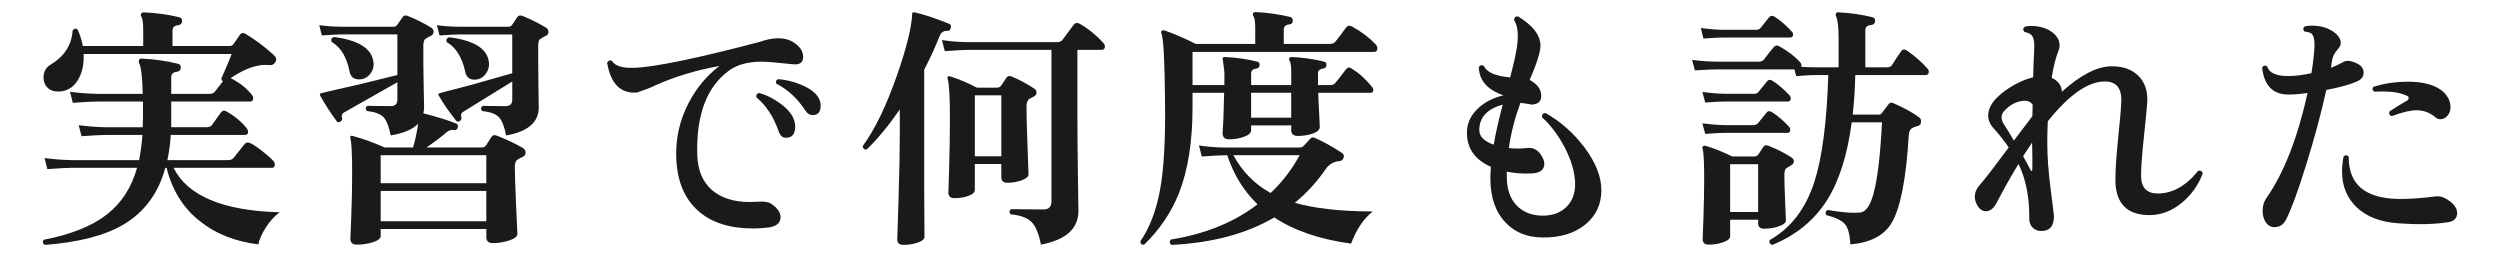 <?xml version="1.0" encoding="UTF-8"?>
<svg id="_レイヤー_2" xmlns="http://www.w3.org/2000/svg" version="1.1" viewBox="0 0 175.104 18">
  <!-- Generator: Adobe Illustrator 29.3.1, SVG Export Plug-In . SVG Version: 2.1.0 Build 151)  -->
  <defs>
    <style>
      .st0 {
        fill: #1a1a1a;
      }
    </style>
  </defs>
  <g id="_レイヤー_1-2">
    <path class="st0" d="M19.59,14.868c-.36.264-.682.615-.963,1.053-.282.438-.459.837-.531,1.197-1.632-.204-2.994-.744-4.086-1.62-1.177-.924-1.956-2.172-2.34-3.744h-.09c-.492,1.8-1.482,3.132-2.971,3.996-1.296.756-3.12,1.224-5.472,1.404-.156-.108-.18-.229-.072-.36,1.908-.372,3.378-.96,4.41-1.764,1.032-.805,1.74-1.896,2.124-3.276h-4.571c-.288,0-.857.03-1.71.09l-.198-.773c.637.084,1.272.132,1.908.144h4.716c.108-.54.187-1.128.234-1.764h-2.556c-.301,0-.87.029-1.71.09l-.198-.774c.636.084,1.266.133,1.89.145h2.592c.013-.264.019-.517.019-.756v-1.045h-3.204c-.288,0-.858.03-1.71.091l-.198-.774c.636.084,1.272.132,1.908.145h3.186c-.023-1.141-.107-1.86-.252-2.16-.035-.084-.035-.156,0-.217.024-.071.084-.102.181-.09.876.036,1.722.156,2.538.36.155.036.222.132.197.288-.012.156-.096.246-.252.27-.275.024-.414.15-.414.378v1.171h2.683c.168,0,.294-.055.378-.162.012-.012.198-.252.558-.721-.071-.048-.107-.113-.107-.197.348-.78.588-1.351.72-1.71H5.856c.036.731-.102,1.347-.414,1.845s-.744.759-1.296.783c-.36.012-.633-.078-.819-.271-.186-.191-.278-.426-.278-.702,0-.396.149-.689.45-.882.995-.588,1.523-1.392,1.584-2.412.107-.155.228-.18.359-.071.168.384.288.768.36,1.151h4.229v-1.116c0-.479-.042-.792-.126-.936-.048-.072-.054-.145-.018-.216.036-.061.102-.09.198-.09.936.048,1.758.161,2.466.342.144.024.21.12.198.288-.013.156-.103.246-.271.27-.264.024-.396.15-.396.378v1.08h3.978c.132,0,.228-.042.288-.126l.432-.63c.108-.168.252-.198.433-.09.756.468,1.416.966,1.979,1.494.168.156.198.317.09.485-.107.169-.27.234-.485.198-.276-.023-.528-.006-.756.054-.54.097-1.17.385-1.891.864.612.3,1.11.69,1.494,1.17.06.084.09.162.09.234,0,.156-.071.233-.216.233h-5.526v1.801h2.467c.18,0,.306-.048.378-.145.168-.239.378-.533.63-.882.107-.144.246-.168.414-.072.563.324,1.031.715,1.403,1.17.061.085.091.169.091.252,0,.145-.072.217-.217.217h-5.201c-.036.624-.114,1.212-.234,1.764h4.266c.168,0,.294-.054.378-.162.217-.264.469-.582.757-.954.107-.132.245-.155.413-.072.204.097.489.288.855.576s.621.517.765.685c.061.071.091.149.091.233,0,.156-.066.234-.198.234h-6.895c.984,1.968,3.462,3.006,7.435,3.114h0Z"/>
    <path class="st0" d="M36.654,10.385c.108.084.162.187.162.306,0,.145-.084.252-.252.324s-.282.133-.342.181c-.108.084-.162.252-.162.504,0,.492.029,1.392.09,2.699.06,1.309.09,1.969.09,1.98,0,.18-.187.333-.558.459-.372.126-.763.189-1.17.189-.301,0-.45-.139-.45-.414v-.576h-7.398v.485c0,.181-.18.327-.54.441-.359.114-.737.171-1.134.171-.3,0-.45-.138-.45-.414,0,.061.021-.456.063-1.548s.062-2.088.062-2.988c0-1.415-.042-2.25-.126-2.502-.023-.06-.018-.107.019-.144s.084-.042.144-.019c.744.204,1.494.475,2.25.811h1.98c.144-.48.264-1.038.359-1.674-.359.396-1.002.672-1.926.828-.12-.624-.288-1.051-.504-1.278s-.606-.372-1.17-.433c-.108-.144-.097-.264.036-.359.647.012,1.193.018,1.638.018.312,0,.468-.149.468-.45v-1.224c-.996.564-2.244,1.272-3.743,2.124-.145.084-.187.216-.127.396.024.096-.012.174-.107.233-.12.072-.21.066-.271-.018-.468-.636-.852-1.23-1.151-1.782-.036-.06-.042-.108-.019-.144,0-.024.223-.084.666-.181,1.524-.336,3.108-.714,4.752-1.134v-2.841h-3.905c-.24,0-.702.023-1.387.071l-.18-.72c.528.072,1.044.108,1.548.108h3.672c.108,0,.192-.048.252-.145.168-.239.291-.417.369-.53.078-.114.195-.142.352-.081.6.24,1.151.516,1.655.827.108.072.162.169.162.288,0,.133-.071.229-.216.288-.096.036-.228.114-.396.234-.072.096-.108.24-.108.432v1.261c0,.432.009,1.028.027,1.791.018.762.026,1.19.026,1.286,0,.133-.018.271-.054.414,1.02.265,1.788.504,2.304.721.108.048.145.138.108.27-.037.132-.108.192-.216.18-.216-.035-.408.019-.576.162-.324.288-.792.643-1.404,1.062h3.87c.132,0,.234-.048.306-.145l.378-.594c.084-.132.21-.162.379-.09.731.288,1.35.582,1.854.882v.002ZM26.16,4.374c.036.312-.048.588-.252.828s-.456.359-.756.359c-.372,0-.594-.18-.666-.54-.192-1.008-.612-1.703-1.26-2.088-.061-.18-.007-.294.162-.342,1.752.229,2.676.822,2.771,1.782h.001ZM34.062,12.833v-1.962h-7.398v1.962h7.398ZM34.062,15.498v-2.124h-7.398v2.124h7.398ZM38.255,1.944c.108.072.162.169.162.288,0,.133-.062.226-.188.279s-.273.142-.441.261c-.06.084-.09.223-.09.414v1.261c0,.432.006,1.028.019,1.791.012.762.018,1.19.018,1.286,0,1.044-.763,1.698-2.286,1.963-.12-.624-.288-1.051-.504-1.278s-.606-.372-1.17-.433c-.12-.144-.108-.264.036-.359.647.012,1.176.018,1.584.018.324,0,.485-.149.485-.45v-1.277c-.924.576-2.069,1.284-3.438,2.124-.145.084-.187.21-.126.378.023.096-.006.18-.09.252-.108.084-.204.078-.288-.019-.492-.623-.895-1.205-1.206-1.745-.036-.048-.042-.091-.019-.126,0-.024.192-.084.576-.181,1.116-.275,2.646-.695,4.59-1.26v-2.719h-3.708c-.228,0-.689.023-1.386.071l-.18-.72c.527.072,1.044.108,1.548.108h3.456c.12,0,.21-.048.27-.145.156-.239.273-.417.352-.53.078-.114.201-.142.369-.081.588.24,1.14.516,1.655.827v.002ZM34.242,4.355c.036.312-.045.595-.243.847-.197.252-.453.378-.765.378-.36,0-.576-.187-.648-.559-.228-1.02-.66-1.71-1.296-2.069-.06-.168-.006-.282.162-.343,1.752.217,2.683.799,2.79,1.746Z"/>
    <path class="st0" d="M55.518,4.5c-1.116-.12-1.837-.18-2.16-.18-.973,0-1.74.21-2.305.63-1.56,1.14-2.298,3.113-2.214,5.922.036,1.056.375,1.866,1.018,2.43.642.564,1.526.846,2.654.846.181,0,.366-.006.559-.018.42-.036.726.006.918.126.456.3.684.618.684.954,0,.432-.324.678-.972.738-.324.035-.643.054-.954.054-1.632,0-2.91-.408-3.834-1.224-.996-.876-1.512-2.154-1.548-3.835-.036-1.296.252-2.537.864-3.726.552-1.056,1.271-1.92,2.159-2.592-1.584.276-3.077.726-4.481,1.35-.312.156-.738.324-1.278.504-1.151.097-1.854-.6-2.105-2.088.083-.155.197-.198.342-.126.204.349.714.511,1.53.486,1.451-.048,4.392-.654,8.819-1.818.468-.168.9-.252,1.296-.252.384,0,.714.078.99.234.504.3.756.654.756,1.062s-.246.582-.737.522h0ZM55.626,8.442c.048.145.072.282.072.414,0,.528-.216.792-.648.792-.24,0-.408-.144-.504-.432-.359-1.032-.882-1.83-1.565-2.394-.036-.181.029-.282.197-.307.528.145,1.038.402,1.53.774s.798.756.918,1.151v.002ZM57.282,6.767c.132.192.198.402.198.63,0,.444-.187.666-.559.666-.204,0-.372-.102-.504-.306-.552-.852-1.23-1.481-2.034-1.89-.071-.156-.029-.264.126-.324.517.036,1.038.162,1.566.378.588.24.99.521,1.206.846h0Z"/>
    <path class="st0" d="M66.588,1.962c-.024.144-.097.21-.216.198-.276-.012-.462.107-.559.359-.3.769-.66,1.555-1.08,2.358v8.388c.013,2.244.019,3.349.019,3.312,0,.168-.156.306-.468.414-.312.107-.648.162-1.009.162-.287,0-.432-.133-.432-.396,0,.132.03-.783.09-2.745.061-1.962.09-3.482.09-4.562v-1.782c-.779,1.128-1.554,2.064-2.321,2.808-.181.013-.271-.071-.271-.252.853-1.164,1.65-2.813,2.395-4.95.672-1.919,1.025-3.348,1.062-4.283,0-.108.061-.15.18-.126.708.168,1.519.438,2.431.81.096.036.126.132.09.288h-.001ZM77.281,3.006c.071.072.107.156.107.252,0,.156-.078.234-.233.234h-1.692v4.302c0,1.332.012,2.841.036,4.527.023,1.686.036,2.505.036,2.457,0,1.235-.876,2.021-2.628,2.357-.145-.768-.366-1.299-.666-1.593-.301-.294-.786-.471-1.458-.531-.108-.144-.097-.264.035-.36.937.013,1.692.019,2.269.019.372,0,.558-.186.558-.558V3.491h-5.76c-.3,0-.87.029-1.71.09l-.198-.774c.636.097,1.272.145,1.908.145h6.156c.168,0,.294-.055.378-.162l.773-1.044c.12-.156.271-.181.45-.072.588.336,1.134.78,1.639,1.332h0ZM72.42,6.192c.12.072.18.169.18.288,0,.12-.057.21-.171.271-.114.06-.219.114-.314.162-.145.096-.217.282-.217.558,0,.54.024,1.474.072,2.799.048,1.326.072,1.972.072,1.936,0,.168-.168.312-.504.432-.288.108-.612.162-.973.162-.287,0-.432-.132-.432-.396v-.918h-1.854v1.818c0,.168-.147.306-.441.414s-.621.162-.981.162c-.287,0-.432-.132-.432-.396,0,.097.019-.474.054-1.71.036-1.235.055-2.394.055-3.474,0-1.536-.055-2.466-.162-2.79-.024-.06-.016-.108.026-.144.042-.036.093-.042.153-.019.6.192,1.224.456,1.872.792h1.422c.12,0,.219-.057.297-.171s.195-.291.352-.531c.096-.119.222-.144.378-.071.479.191.996.468,1.548.827h0ZM70.134,10.943v-4.266h-1.854v4.266h1.854Z"/>
    <path class="st0" d="M96.379,3.132c.06.072.09.156.09.252,0,.168-.072.252-.216.252h-12.727v2.322h2.232v-.9c0-.036-.021-.207-.063-.513s-.062-.465-.062-.478c.036-.06.096-.083.18-.071.804.036,1.554.144,2.25.324.12.023.174.107.162.252-.012.132-.09.21-.234.233-.24.024-.359.139-.359.342v.811h2.808v-.882c0-.42-.036-.69-.107-.811-.049-.072-.055-.138-.019-.198s.096-.083.18-.071c.805.036,1.555.144,2.25.324.12.023.174.107.162.252-.012.132-.09.21-.233.233-.24.024-.36.139-.36.342v.811h.882c.145,0,.258-.054.342-.162.048-.048.294-.36.738-.937.108-.144.234-.167.378-.071.54.336,1.021.768,1.44,1.296.084.084.113.174.09.27-.024.097-.084.145-.18.145h-3.673c.013.42.036.93.072,1.53.024.504.036.792.036.863,0,.192-.159.346-.477.459-.318.114-.67.171-1.054.171-.312,0-.468-.138-.468-.414v-.323h-2.808v.342c0,.18-.162.33-.486.45s-.678.18-1.062.18c-.301,0-.45-.144-.45-.432,0-.048.018-.372.054-.973.024-.695.042-1.313.054-1.854h-2.214v1.025c0,2.389-.317,4.393-.954,6.013-.528,1.332-1.338,2.531-2.43,3.6-.18.024-.27-.054-.27-.234.659-.96,1.121-2.175,1.386-3.645.264-1.47.378-3.524.342-6.165-.024-2.808-.108-4.392-.252-4.752-.036-.072-.027-.132.027-.18.054-.048.122-.055.207-.019.611.204,1.338.517,2.178.937h4.158v-1.099c0-.443-.043-.726-.126-.846-.049-.072-.055-.144-.019-.216.036-.048.096-.072.181-.072.804.036,1.607.15,2.411.342.132.036.192.133.181.288-.013.145-.09.223-.234.234-.264.024-.396.144-.396.36v1.008h3.204c.191,0,.329-.055.413-.162.204-.252.45-.576.738-.973.12-.155.271-.18.45-.071.636.348,1.188.768,1.656,1.26h0ZM96.144,14.814c-.636.504-1.14,1.254-1.512,2.25-2.196-.3-3.99-.912-5.382-1.836-1.933,1.141-4.332,1.782-7.2,1.927-.145-.12-.156-.246-.036-.379,2.399-.384,4.422-1.205,6.066-2.466-.961-.924-1.669-2.069-2.124-3.438h-.072c-.3,0-.87.03-1.71.09l-.198-.774c.636.097,1.271.145,1.908.145h5.13c.132,0,.234-.042.306-.126.12-.132.264-.288.433-.468.096-.12.216-.145.359-.072.552.24,1.17.582,1.854,1.025.155.097.198.229.126.396-.048.12-.145.187-.288.198-.396.036-.708.216-.937.54-.624.912-1.35,1.704-2.178,2.376,1.356.396,3.174.6,5.454.611h0ZM91.032,10.872h-4.644c.624,1.151,1.494,2.034,2.61,2.646.804-.756,1.481-1.638,2.033-2.646h0ZM90.438,8.243v-1.746h-2.808v1.746h2.808Z"/>
    <path class="st0" d="M112.164,13.356c-.012.973-.384,1.759-1.115,2.358-.769.636-1.782.941-3.042.918-1.057-.012-1.908-.36-2.557-1.044-.708-.744-1.062-1.775-1.062-3.096,0-.252.012-.522.036-.811-1.152-.504-1.71-1.332-1.675-2.483.024-.624.294-1.17.811-1.639.456-.42,1.038-.714,1.746-.882-1.128-.384-1.704-1.044-1.729-1.979.096-.145.216-.168.36-.072.204.444.815.708,1.836.792.264-1.008.426-1.74.486-2.196.107-.852.035-1.458-.217-1.817.024-.192.12-.276.288-.253,1.044.637,1.566,1.32,1.566,2.053,0,.432-.252,1.229-.756,2.394.54.288.81.66.81,1.116,0,.408-.246.612-.737.612.132,0-.108-.042-.721-.126-.396,1.08-.666,2.136-.81,3.168.432.048.846.048,1.242,0,.407-.061.737.09.989.449.168.24.252.457.252.648,0,.444-.317.672-.953.684-.576.024-1.135-.018-1.675-.126v.343c0,.852.219,1.515.657,1.988.438.475,1.023.724,1.755.747.744.024,1.332-.18,1.765-.611.407-.396.611-.931.611-1.603-.012-.792-.258-1.649-.737-2.574-.433-.827-.961-1.529-1.584-2.105-.013-.192.071-.288.252-.288,1.044.588,1.943,1.38,2.699,2.376.816,1.08,1.218,2.1,1.206,3.06h.003ZM105.252,7.326c-1.104.312-1.649.912-1.638,1.8,0,.432.336.768,1.008,1.008.132-.78.343-1.716.63-2.808Z"/>
    <path class="st0" d="M135.005,4.806c.061.061.09.133.09.216,0,.156-.071.234-.216.234h-4.932c-.024,1.008-.084,1.933-.18,2.772h1.836c.096,0,.168-.042.216-.127.036-.047.191-.252.468-.611.084-.108.186-.132.306-.072.805.349,1.423.69,1.854,1.026.072.06.107.144.107.252,0,.18-.071.288-.216.324-.144.035-.264.078-.359.126-.181.084-.276.264-.288.54-.181,3.048-.582,5.094-1.206,6.138-.528.876-1.488,1.374-2.88,1.494-.036-.685-.162-1.155-.378-1.413-.217-.258-.654-.471-1.314-.64-.084-.168-.048-.287.108-.359.768.132,1.38.198,1.836.198.155,0,.3-.007.432-.019.396-.036.708-.479.937-1.332.275-.996.474-2.657.594-4.986h-2.124c-.3,2.28-.876,4.099-1.729,5.454-.899,1.416-2.178,2.46-3.834,3.133-.18-.061-.24-.175-.18-.343,1.476-.828,2.521-2.189,3.132-4.086.54-1.668.864-4.158.973-7.47h-.883c-.228,0-.684.024-1.367.072l-.126-.469h-5.311c-.348,0-.9.024-1.656.072l-.197-.738c.587.085,1.206.127,1.854.127h2.826c.155,0,.275-.055.36-.162.275-.372.504-.66.684-.864.108-.12.234-.138.378-.054.624.348,1.116.726,1.476,1.134.072.084.097.186.072.306.384.024.72.036,1.008.036h1.603v-1.998c0-.815-.061-1.344-.181-1.584-.035-.072-.035-.138,0-.198.036-.06.097-.084.181-.071.792.035,1.584.149,2.376.342.132.036.191.132.18.288-.012.144-.096.228-.252.252-.288.024-.432.144-.432.359v2.61h1.512c.156,0,.271-.048.342-.144.229-.36.444-.685.648-.973.107-.155.246-.174.414-.054.54.372,1.02.792,1.439,1.26v.002ZM125.502,2.214c.061.061.09.126.09.198,0,.144-.071.216-.216.216h-4.698c-.228,0-.684.024-1.367.072l-.181-.738c.528.072,1.038.114,1.53.126h2.34c.145,0,.252-.048.324-.145.168-.203.36-.443.576-.72.107-.132.239-.149.396-.054.396.252.798.601,1.206,1.044h0ZM125.484,11.033c.107.071.162.162.162.27,0,.12-.072.216-.217.288-.204.12-.317.192-.342.216-.071.084-.107.234-.107.45,0,.36.018.976.054,1.845.036.87.054,1.317.054,1.341,0,.156-.162.292-.485.405-.324.114-.673.171-1.044.171-.276,0-.414-.126-.414-.378v-.252h-1.962v1.17c0,.156-.159.291-.478.405s-.663.171-1.035.171c-.276,0-.414-.132-.414-.396,0,.06.019-.433.055-1.477.035-1.044.054-1.938.054-2.682,0-1.188-.036-1.902-.108-2.143-.036-.083-.03-.146.019-.188.048-.042.119-.051.216-.027.563.168,1.176.414,1.836.738h1.548c.12,0,.21-.042.271-.126l.359-.54c.072-.12.187-.15.342-.09.612.24,1.158.516,1.639.828h-.003ZM125.358,6.696c.048.06.071.12.071.18,0,.156-.065.233-.197.233h-4.446c-.216,0-.666.024-1.35.072l-.198-.738c.54.072,1.056.114,1.548.127h2.052c.145,0,.252-.042.324-.127.072-.083.271-.329.594-.737.096-.132.223-.15.378-.055.408.253.816.601,1.225,1.045h0ZM125.322,8.891c.048.061.072.12.072.181,0,.155-.066.233-.198.233h-4.41c-.216,0-.666.024-1.35.072l-.198-.738c.54.072,1.056.114,1.548.126h2.016c.145,0,.258-.051.343-.152.083-.103.275-.339.575-.712.097-.132.223-.149.378-.054.408.252.816.601,1.225,1.044h0ZM123.144,14.849v-3.348h-1.962v3.348h1.962Z"/>
    <path class="st0" d="M154.285,12.149c-.312.816-.792,1.494-1.44,2.034-.708.588-1.47.882-2.286.882-1.596,0-2.394-.827-2.394-2.483,0-.624.06-1.554.18-2.79.145-1.344.222-2.25.234-2.718.023-.912-.36-1.368-1.152-1.368-1.176,0-2.508.93-3.996,2.79-.024.504-.036,1.002-.036,1.494,0,.96.078,2.043.234,3.249s.234,1.839.234,1.898c0,.696-.295,1.044-.883,1.044-.264,0-.474-.087-.63-.261s-.228-.387-.216-.639c.012-1.477-.24-2.742-.756-3.799-.504.828-1.015,1.734-1.53,2.719-.204.396-.456.594-.756.594-.216,0-.399-.111-.549-.333s-.225-.447-.225-.675c0-.3.119-.582.359-.847.312-.348.984-1.218,2.017-2.609-.288-.433-.643-.882-1.062-1.351-.252-.275-.378-.575-.378-.899,0-.576.396-1.152,1.188-1.729.659-.468,1.313-.779,1.962-.936.023-.816.048-1.434.071-1.854.036-.563-.023-.93-.18-1.098-.084-.096-.252-.174-.504-.234-.12-.144-.108-.264.036-.359.119-.036.252-.055.396-.055.624,0,1.134.15,1.53.45.336.265.504.564.504.9,0,.12-.024.246-.072.378-.18.42-.342,1.056-.485,1.908.456.204.695.528.72.972,1.32-1.188,2.484-1.782,3.492-1.782.815,0,1.445.231,1.89.693s.642,1.071.594,1.827c-.023.384-.107,1.254-.252,2.609-.12,1.141-.18,1.98-.18,2.521,0,.84.39,1.26,1.17,1.26,1.032,0,1.974-.527,2.826-1.584.18-.048.288.013.324.18h.001ZM142.369,7.326c-.145-.192-.349-.282-.612-.271-.504.036-.96.271-1.368.702-.132.144-.198.3-.198.468s.072.354.217.559c.107.155.323.51.647,1.062.48-.636.912-1.206,1.296-1.71l.019-.81h-.001ZM142.35,11.825v-.811c-.012-.432-.018-.773-.018-1.025-.216.312-.426.63-.63.953.252.444.42.757.504.937.023.072.054.103.09.09.036-.012.054-.06.054-.144h0Z"/>
    <path class="st0" d="M165.156,4.481c.265.145.396.349.396.612,0,.276-.156.48-.468.612-.48.216-1.194.414-2.143.594-.372,1.668-.846,3.426-1.422,5.274-.576,1.848-1.044,3.12-1.404,3.815-.18.349-.449.522-.81.522-.264,0-.475-.126-.63-.378-.132-.217-.198-.469-.198-.756,0-.349.084-.643.252-.883,1.225-1.739,2.19-4.199,2.898-7.38-.492.072-.918.108-1.278.108-1.128.024-1.764-.606-1.908-1.891.108-.155.229-.18.36-.071.132.443.618.666,1.458.666.492,0,1.038-.066,1.638-.198.12-.731.192-1.368.216-1.908.012-.456-.065-.75-.233-.882-.084-.06-.24-.102-.468-.126-.12-.132-.114-.252.018-.36.132-.036.288-.054.468-.054.624,0,1.14.144,1.548.432.336.24.504.498.504.774,0,.156-.06.294-.18.414-.24.264-.384.54-.432.828-.013.132-.036.3-.072.504.336-.132.63-.271.882-.414.228-.132.564-.084,1.008.144v.002ZM171.42,15.571c-.937.144-2.076.168-3.42.071-1.248-.084-2.221-.452-2.916-1.106-.696-.654-1.044-1.497-1.044-2.529,0-.336.035-.684.107-1.044.132-.12.252-.114.36.018-.013,1.921,1.14,2.904,3.456,2.952.744.013,1.632-.048,2.664-.18.228-.024.456.03.684.162.528.3.792.636.792,1.008s-.228.588-.684.648h.001ZM171.528,6.984c.072.181.108.354.108.522,0,.24-.072.441-.216.603-.145.162-.307.243-.486.243-.132,0-.252-.048-.36-.144-.384-.324-.821-.486-1.313-.486-.432,0-1.015.139-1.746.414-.168-.072-.216-.186-.144-.342.443-.288.846-.534,1.205-.738.084-.048.127-.107.127-.18.012-.084-.036-.145-.145-.18-.504-.24-1.254-.33-2.25-.271-.144-.096-.168-.21-.072-.342.744-.24,1.555-.36,2.431-.36.743,0,1.361.108,1.854.324s.828.528,1.008.936h0Z"/>
  </g>
</svg>
